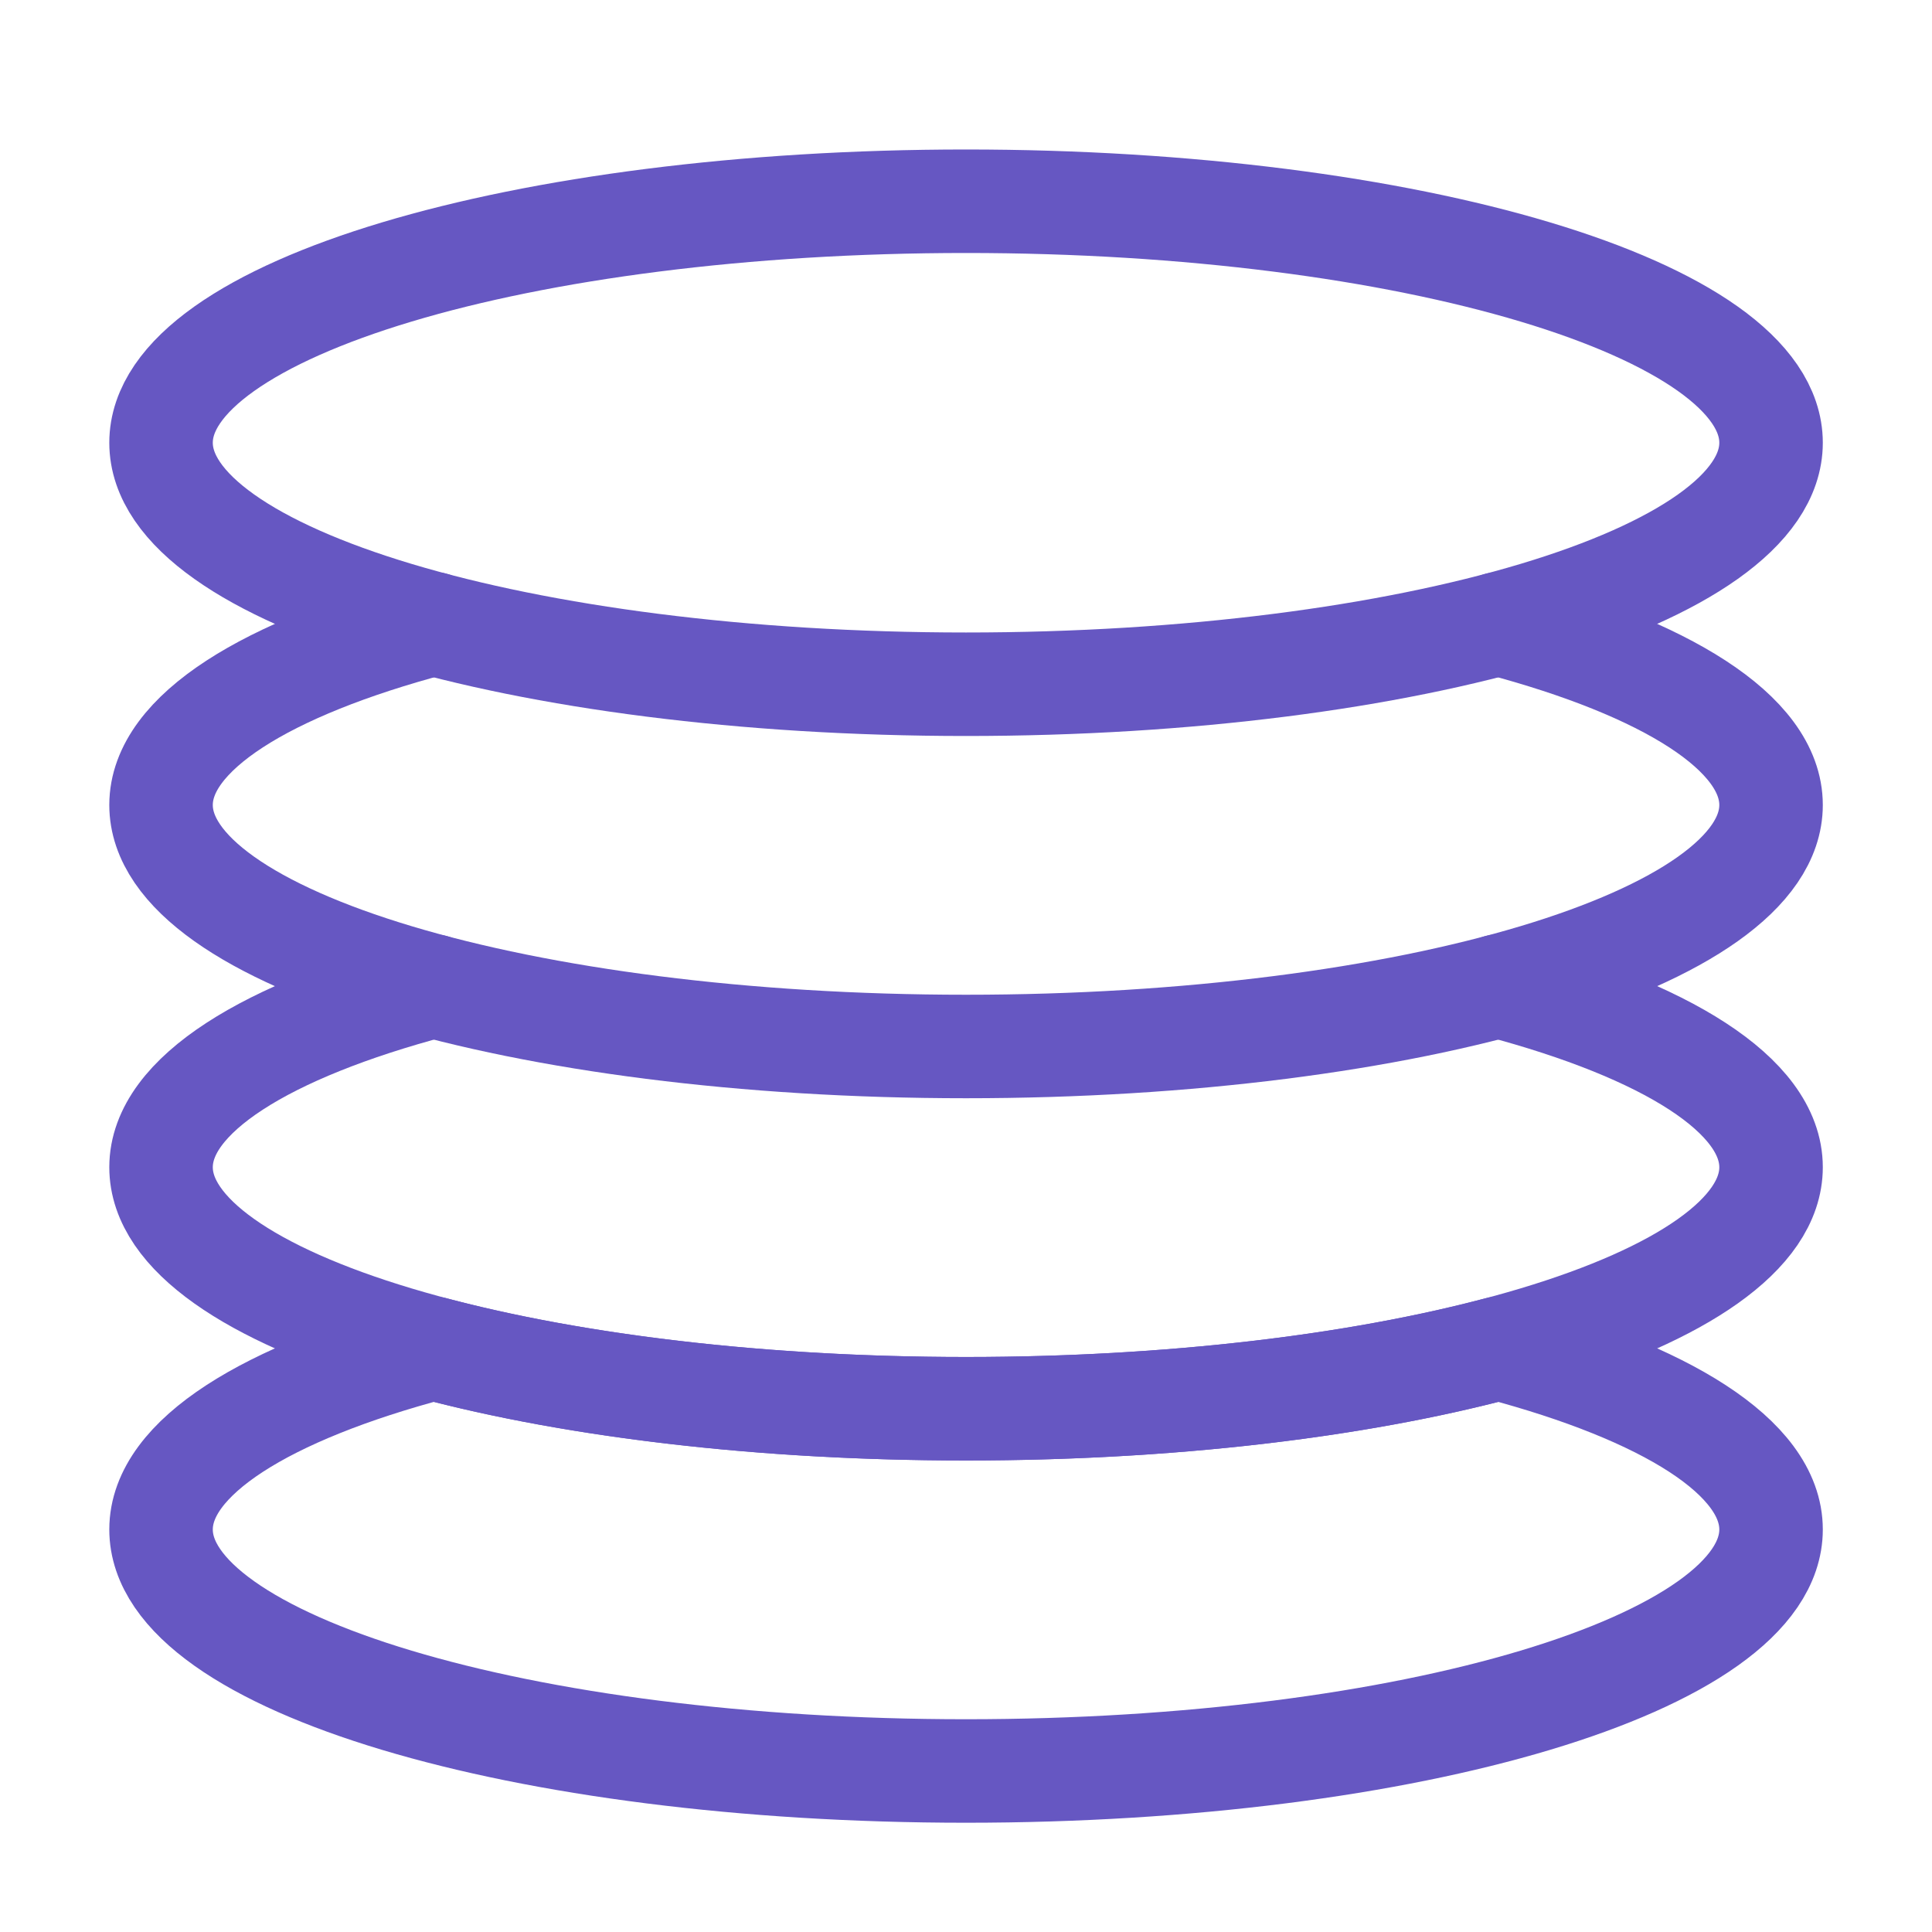<svg width="56" height="56" viewBox="0 0 56 56" fill="none" xmlns="http://www.w3.org/2000/svg">
<path d="M28.001 19.833C40.888 19.833 51.335 16.699 51.335 12.833C51.335 8.967 40.888 5.833 28.001 5.833C15.115 5.833 4.668 8.967 4.668 12.833C4.668 16.699 15.115 19.833 28.001 19.833Z" stroke="#6657C2" stroke-width="3" stroke-linecap="round" stroke-linejoin="round"/>
<path d="M12.566 18.083C7.725 19.367 4.668 21.243 4.668 23.333C4.668 27.2 15.114 30.333 28.001 30.333C40.888 30.333 51.335 27.2 51.335 23.333C51.335 21.243 48.279 19.367 43.436 18.083" stroke="#6657C2" stroke-width="3" stroke-linecap="round" stroke-linejoin="round"/>
<path d="M12.566 28.583C7.725 29.867 4.668 31.743 4.668 33.833C4.668 37.7 15.114 40.833 28.001 40.833C40.888 40.833 51.335 37.7 51.335 33.833C51.335 31.743 48.279 29.867 43.436 28.583" stroke="#6657C2" stroke-width="3" stroke-linecap="round" stroke-linejoin="round"/>
<path d="M12.566 39.083C7.725 40.367 4.668 42.243 4.668 44.333C4.668 48.2 15.114 51.333 28.001 51.333C40.888 51.333 51.335 48.2 51.335 44.333C51.335 42.243 48.279 40.367 43.436 39.083C39.323 40.173 33.919 40.833 28.001 40.833C22.084 40.833 16.681 40.173 12.566 39.083Z" stroke="#6657C2" stroke-width="3" stroke-linecap="round" stroke-linejoin="round"/>
</svg>
